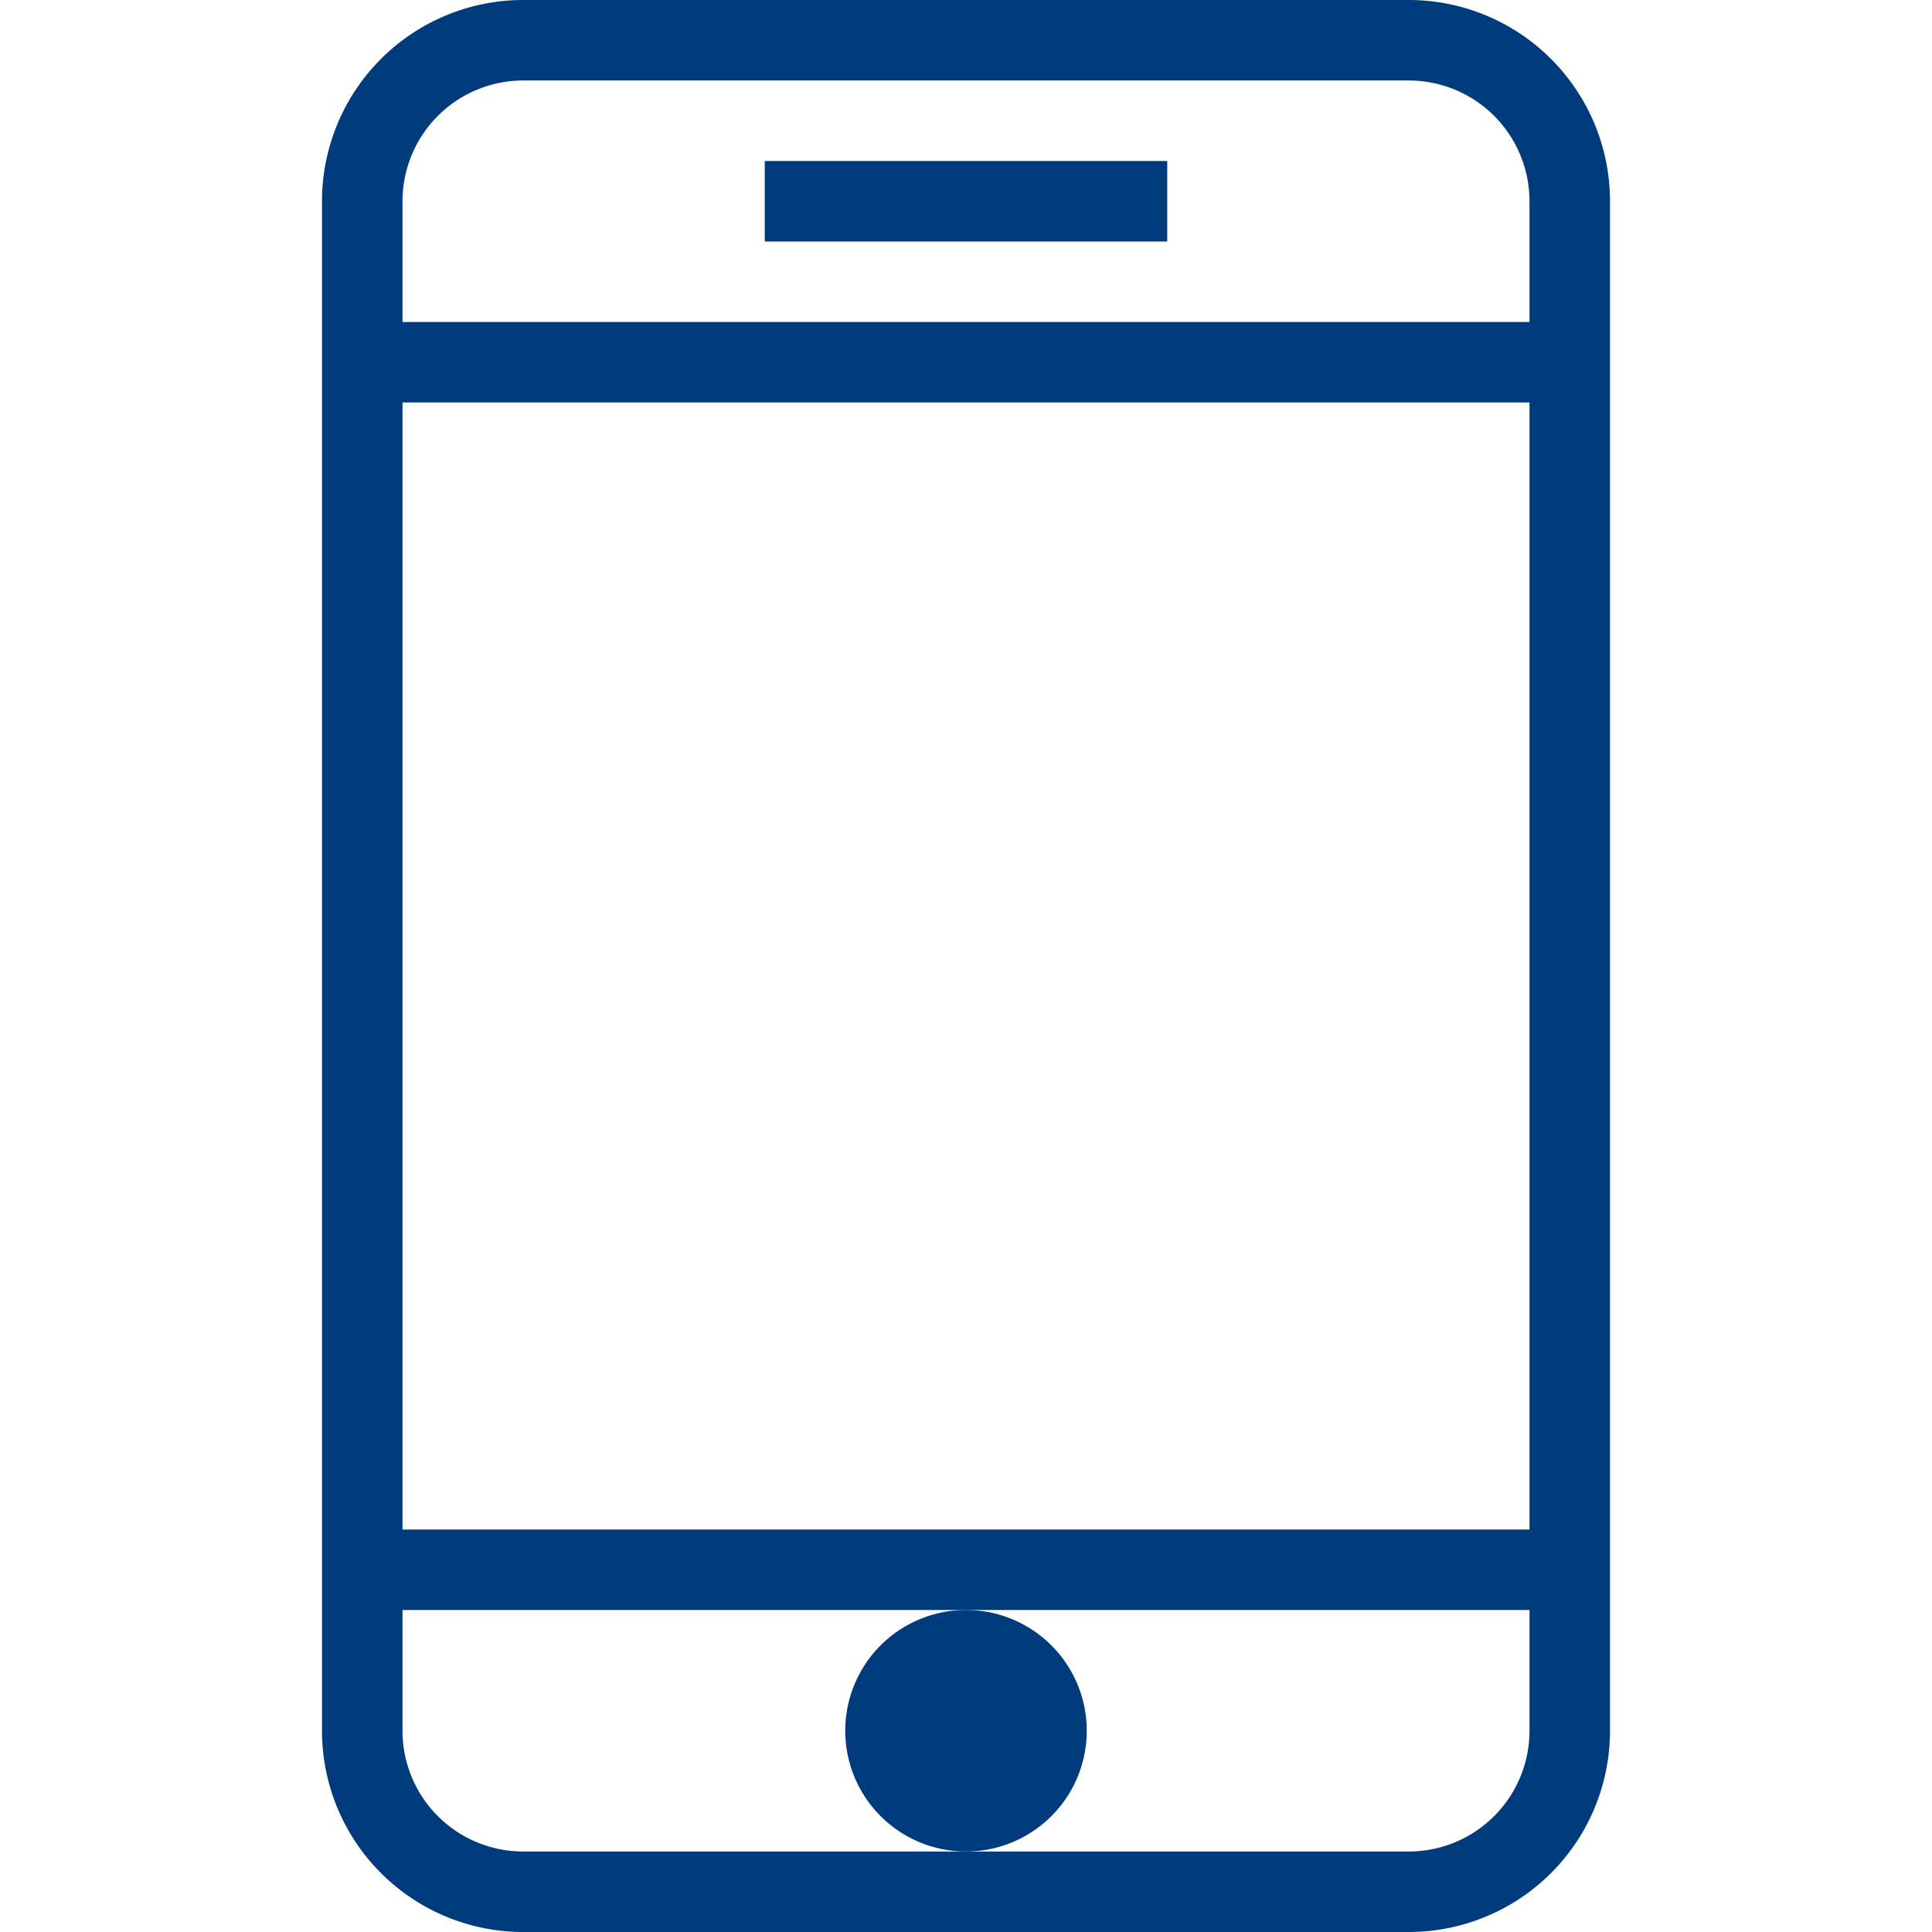<svg xmlns="http://www.w3.org/2000/svg" viewBox="0 0 48 48" style="stroke: #003C7D;">
  <g stroke-width="2" fill="none" fill-rule="evenodd">
    <path d="M39 43a4 4 0 0 1-4 4H13a4 4 0 0 1-4-4V5a4 4 0 0 1 4-4h22a4 4 0 0 1 4 4v38zm0-34H9m30 30H9"/>
    <path d="M24 41a2 2 0 1 0 0 4 2 2 0 0 0 0-4" fill="#003C7D"/>
    <path d="M19 5h10"/>
  </g>
</svg>